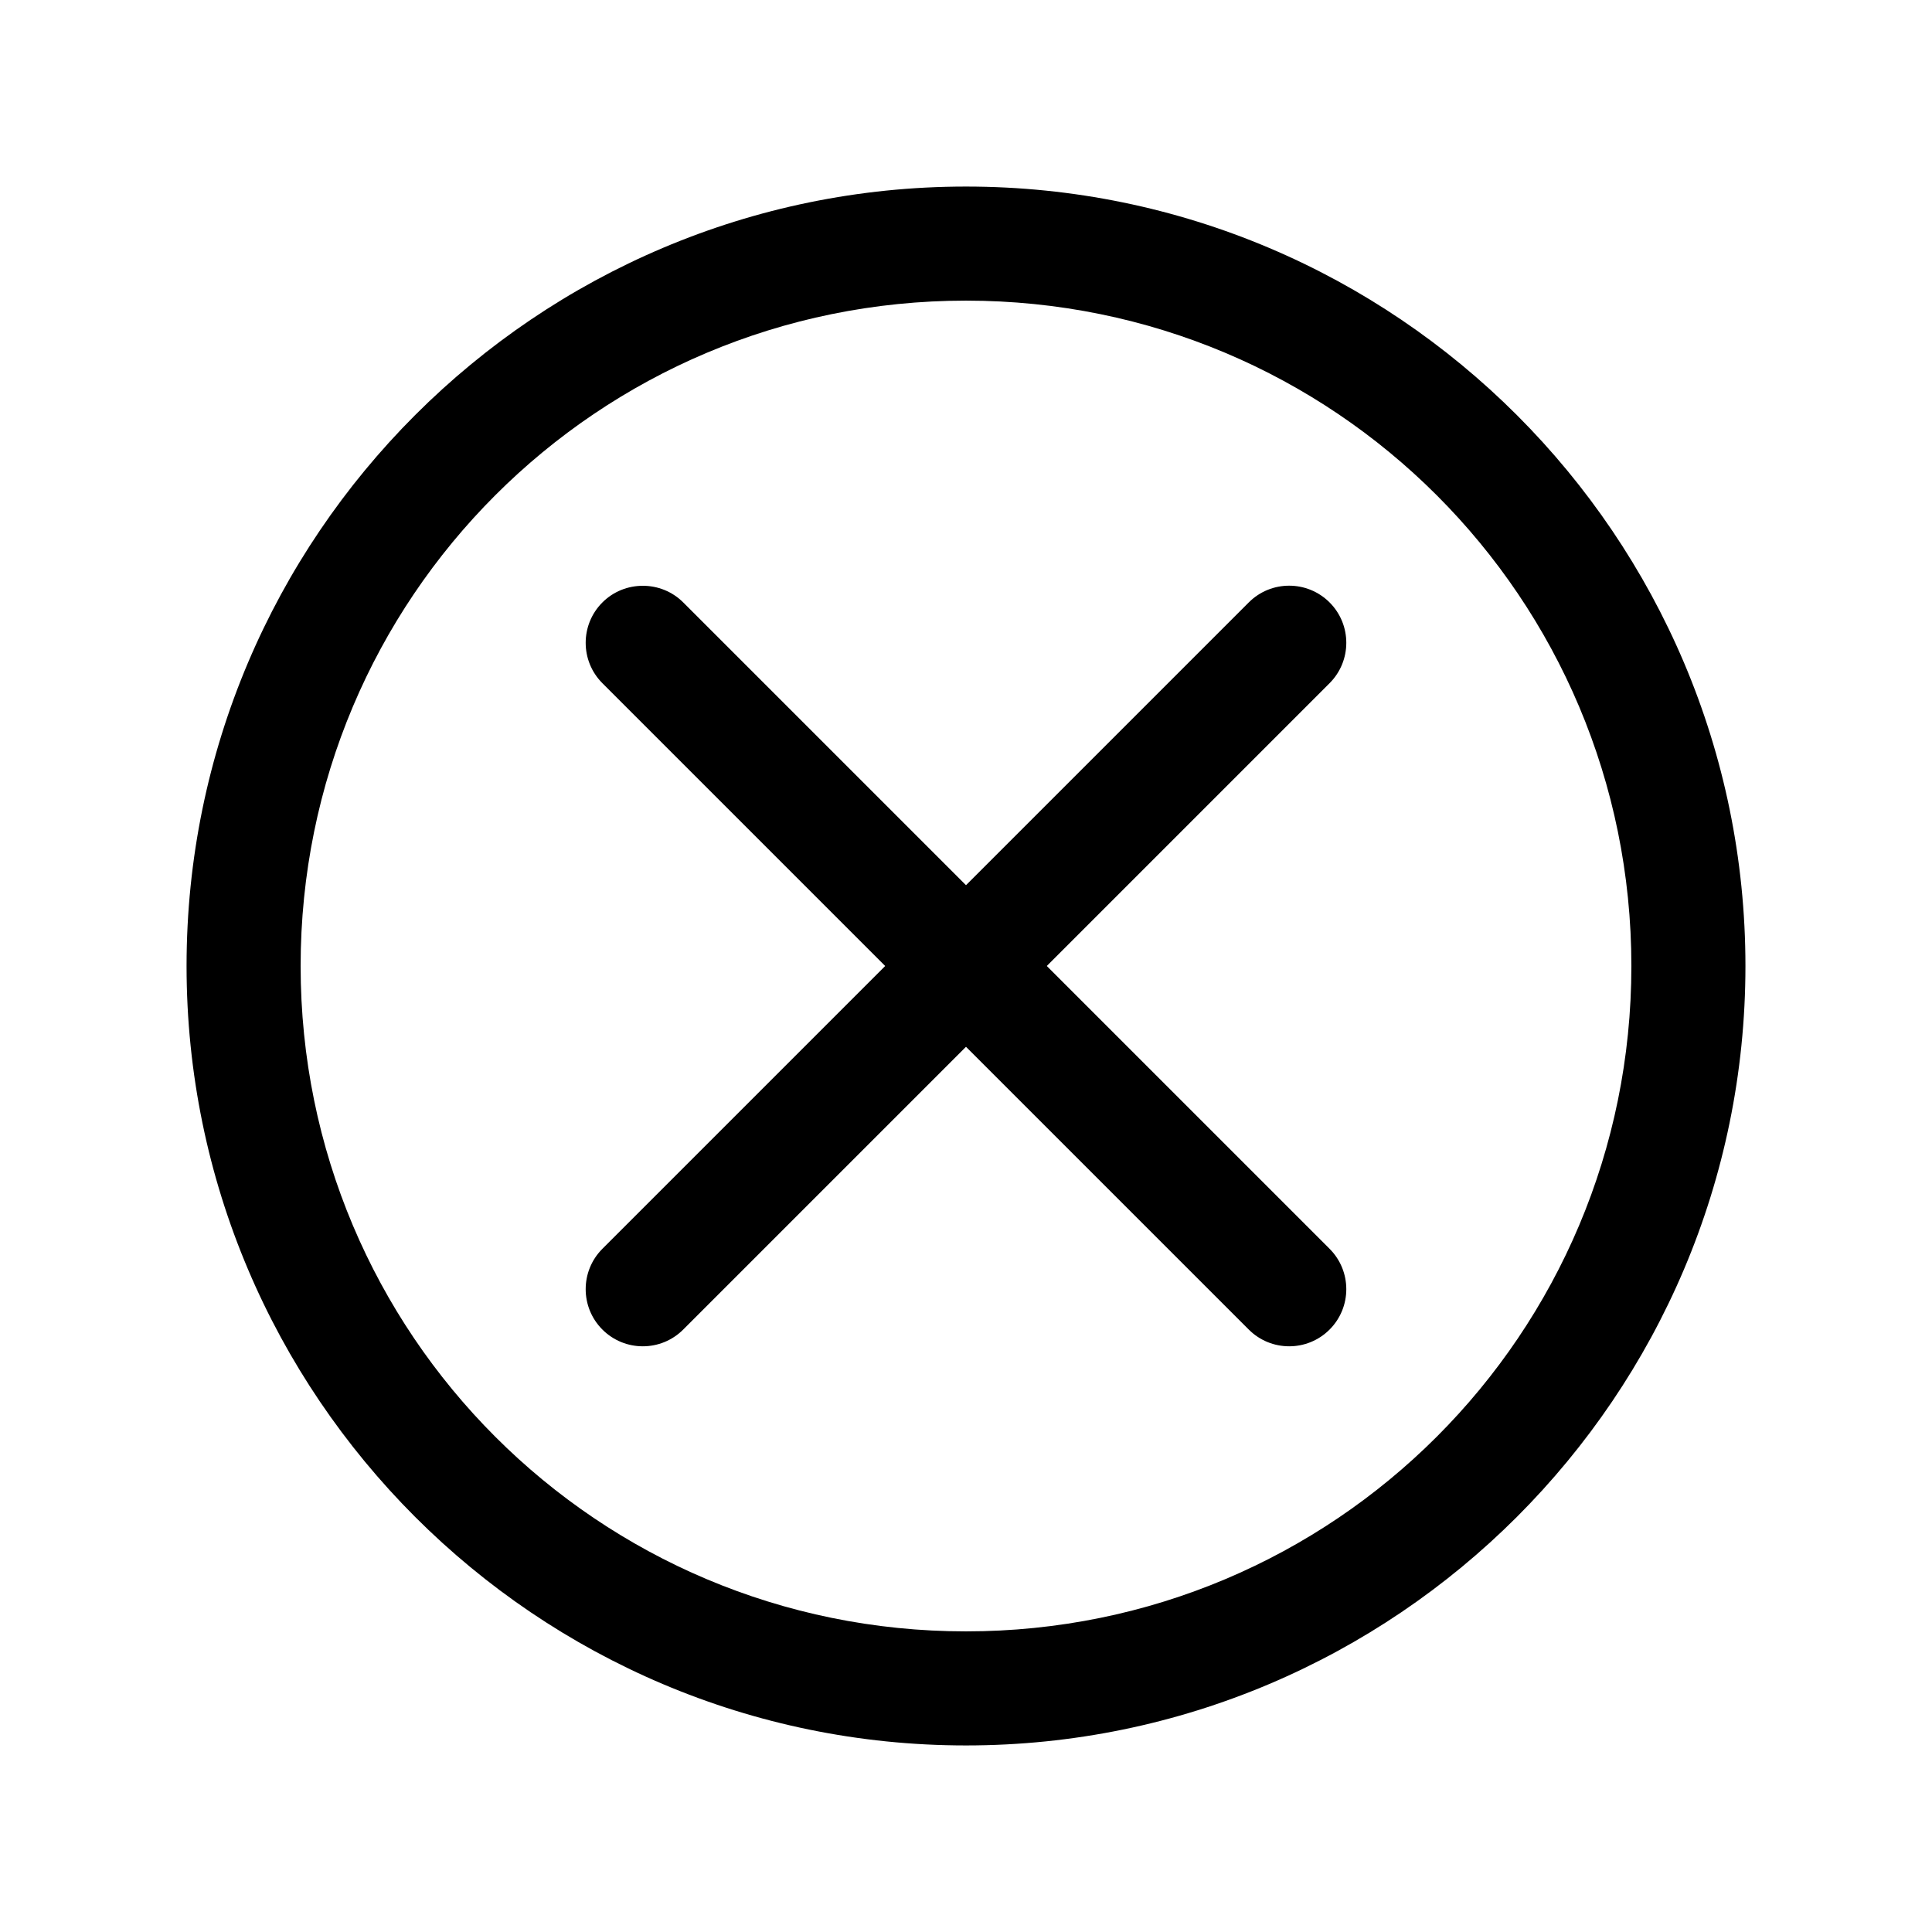 <?xml version="1.0" encoding="UTF-8"?>
<!-- Uploaded to: SVG Repo, www.svgrepo.com, Generator: SVG Repo Mixer Tools -->
<svg fill="#000000" width="800px" height="800px" version="1.1" viewBox="144 144 512 512" xmlns="http://www.w3.org/2000/svg">
 <path d="m400 193.44c-113.9 0-206.56 92.66-206.56 206.56s92.66 206.56 206.56 206.56 206.56-92.66 206.56-206.56-92.66-206.56-206.56-206.56zm0 30.23c97.566 0 176.33 78.77 176.33 176.33 0 97.566-78.77 176.33-176.33 176.33-97.566 0-176.33-78.77-176.33-176.33 0-97.566 78.77-176.33 176.33-176.33zm-85.648 75.57c-3.871 0-7.75 1.453-10.707 4.41-5.91 5.91-5.91 15.5 0 21.41l74.941 74.941-74.941 74.941c-5.91 5.91-5.91 15.504 0 21.41 5.91 5.91 15.504 5.91 21.41 0l74.945-74.941 74.941 74.941c5.91 5.91 15.504 5.91 21.41 0 5.91-5.91 5.91-15.5 0-21.41l-74.941-74.941 74.941-74.945c5.91-5.91 5.91-15.504 0-21.41-5.91-5.91-15.504-5.91-21.41 0l-74.941 74.941-74.941-74.941c-2.953-2.953-6.832-4.406-10.707-4.41z"/>
</svg>